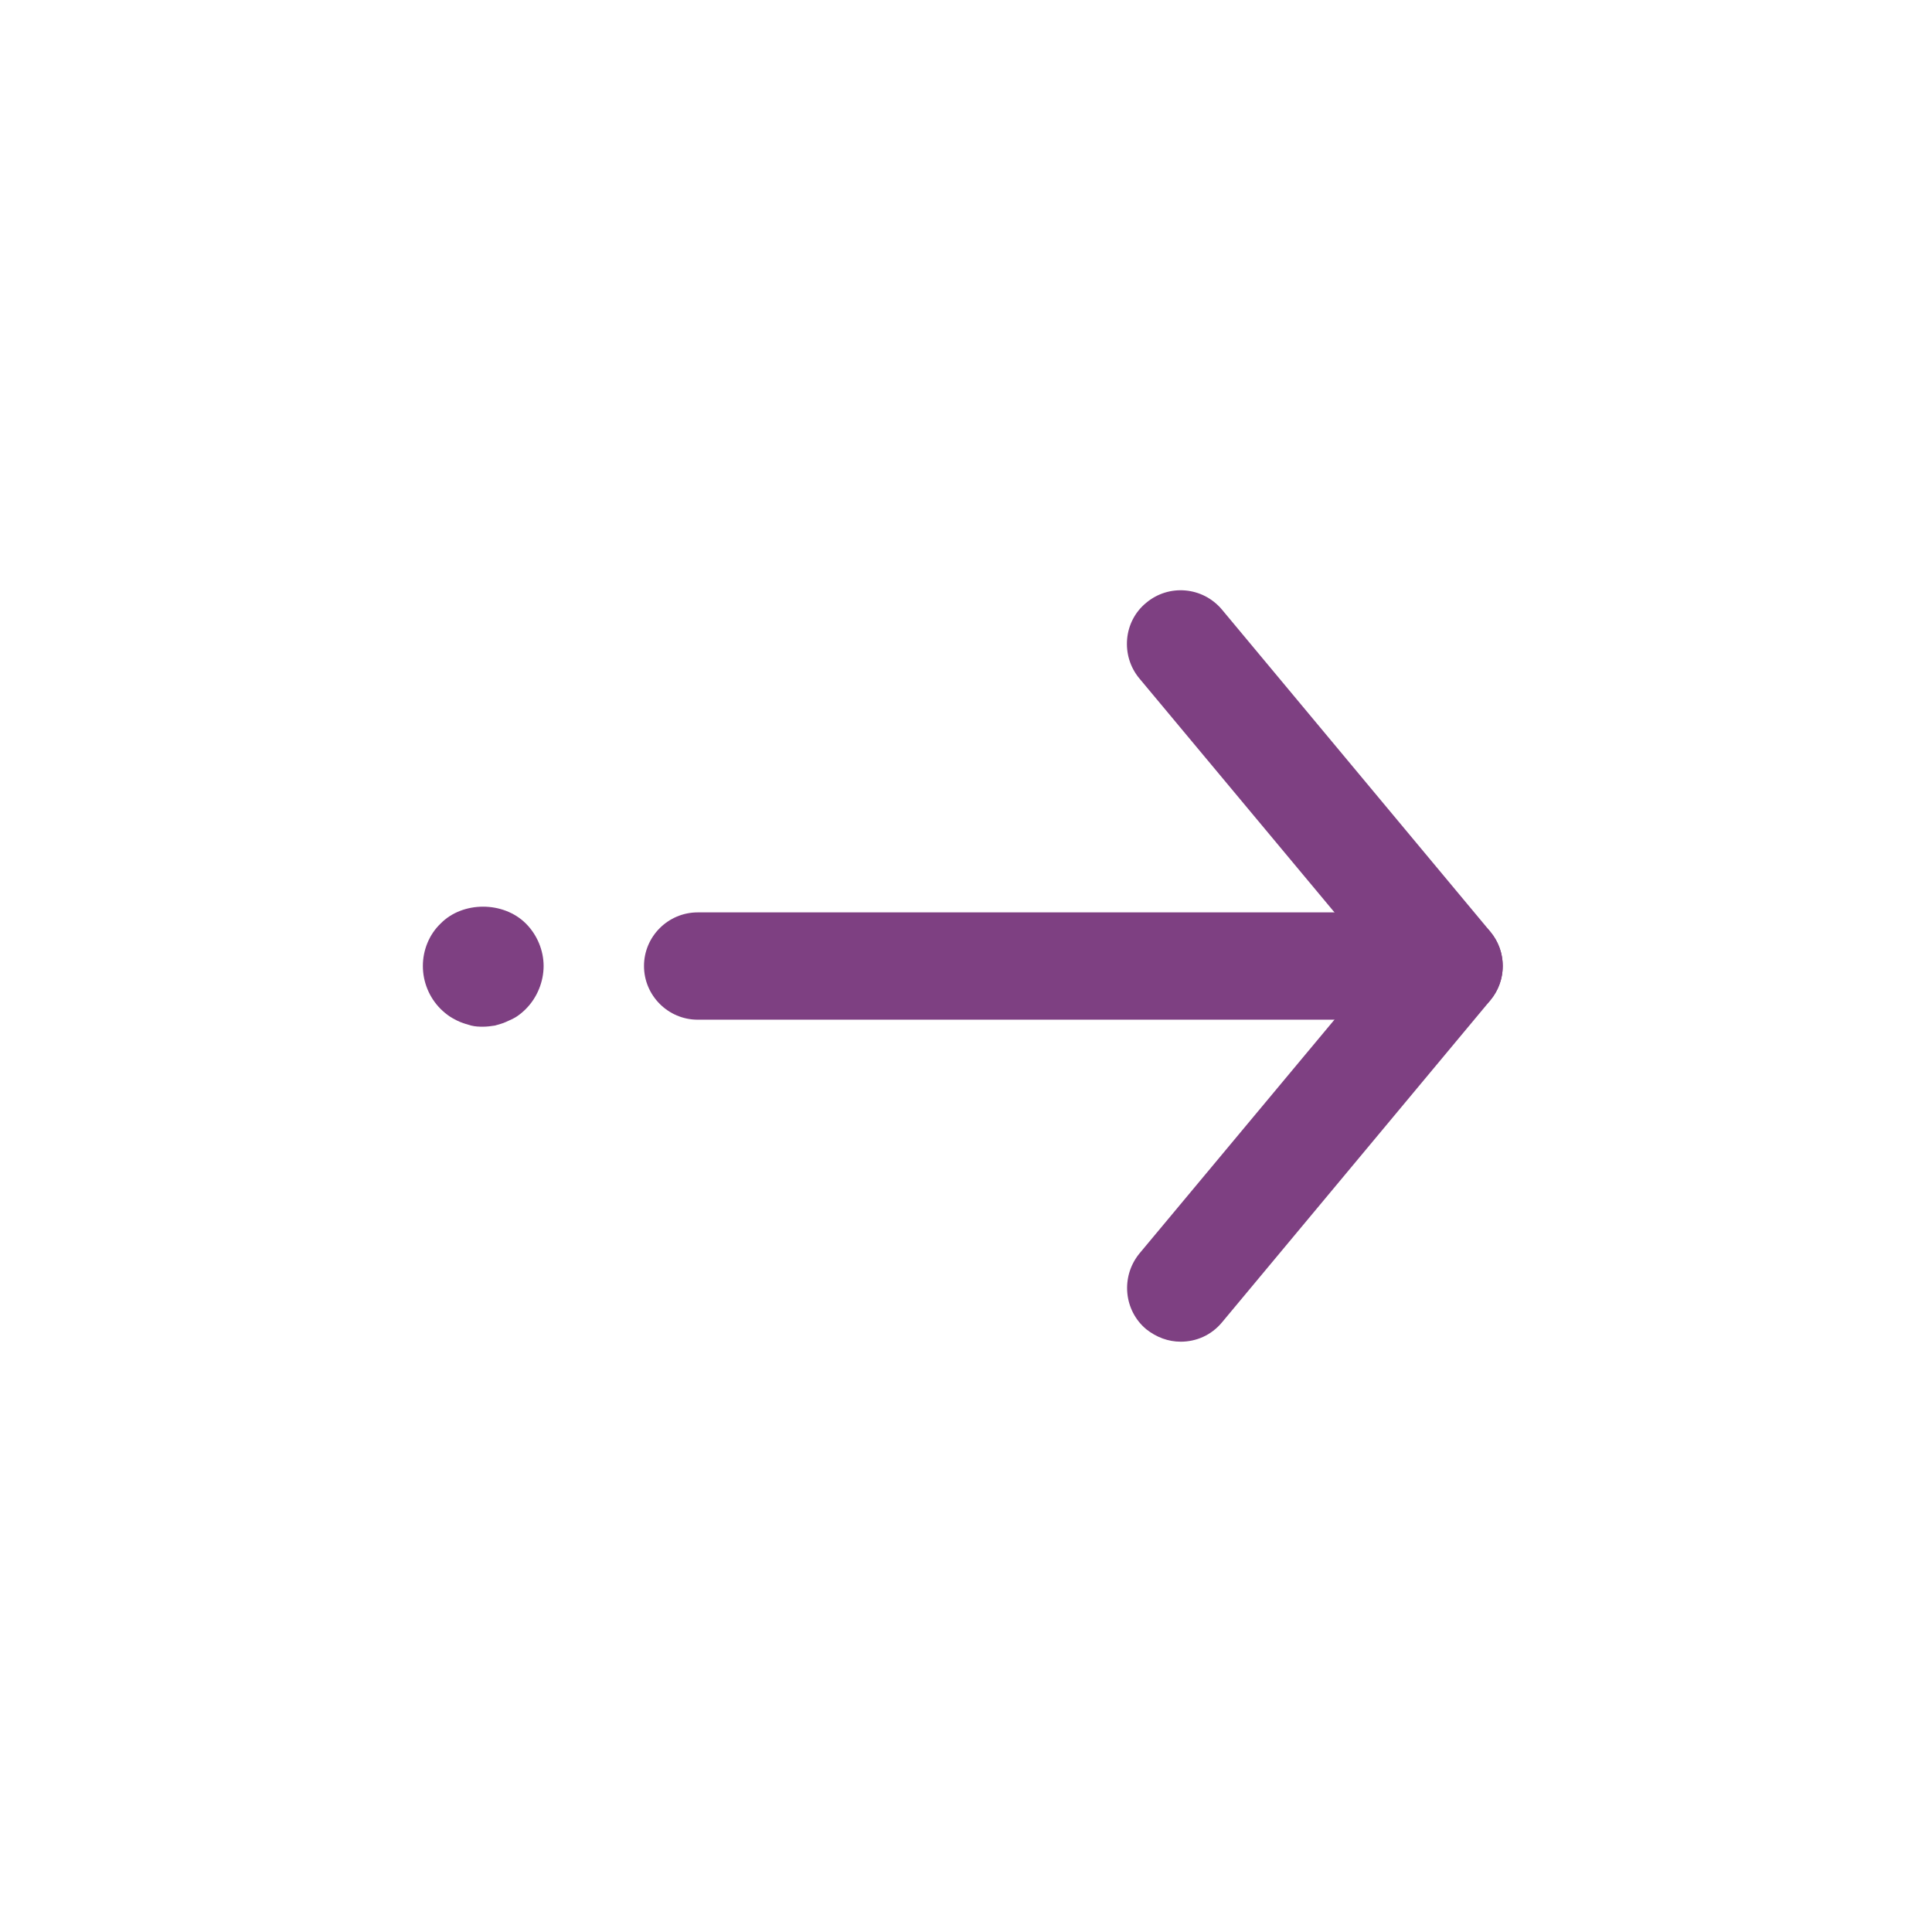 <?xml version="1.0" encoding="UTF-8"?> <svg xmlns="http://www.w3.org/2000/svg" width="24" height="24" viewBox="0 0 24 24" fill="none"><path d="M14.667 16.667C14.513 16.667 14.367 16.613 14.24 16.513C13.96 16.28 13.92 15.86 14.153 15.573L17.133 12L14.153 8.427C13.92 8.147 13.953 7.72 14.24 7.487C14.52 7.253 14.94 7.287 15.18 7.573L18.513 11.573C18.72 11.82 18.72 12.18 18.513 12.427L15.18 16.427C15.047 16.587 14.86 16.667 14.667 16.667Z" fill="#7E4082"></path><path d="M18 12.667H8.667C8.3 12.667 8 12.367 8 12C8 11.633 8.3 11.334 8.667 11.334H18C18.367 11.334 18.667 11.633 18.667 12C18.667 12.367 18.367 12.667 18 12.667Z" fill="#7E4082"></path><path d="M6 12.754C5.953 12.754 5.907 12.753 5.853 12.74C5.807 12.727 5.76 12.713 5.713 12.694C5.667 12.674 5.627 12.653 5.587 12.627C5.547 12.6 5.507 12.567 5.473 12.533C5.333 12.393 5.253 12.2 5.253 12C5.253 11.8 5.333 11.607 5.473 11.473C5.747 11.193 6.253 11.193 6.533 11.473C6.673 11.613 6.753 11.807 6.753 12C6.753 12.194 6.673 12.393 6.533 12.533C6.5 12.567 6.46 12.6 6.42 12.627C6.38 12.653 6.333 12.674 6.287 12.694C6.247 12.713 6.193 12.727 6.147 12.74C6.1 12.747 6.053 12.754 6 12.754Z" fill="#7E4082"></path></svg> 